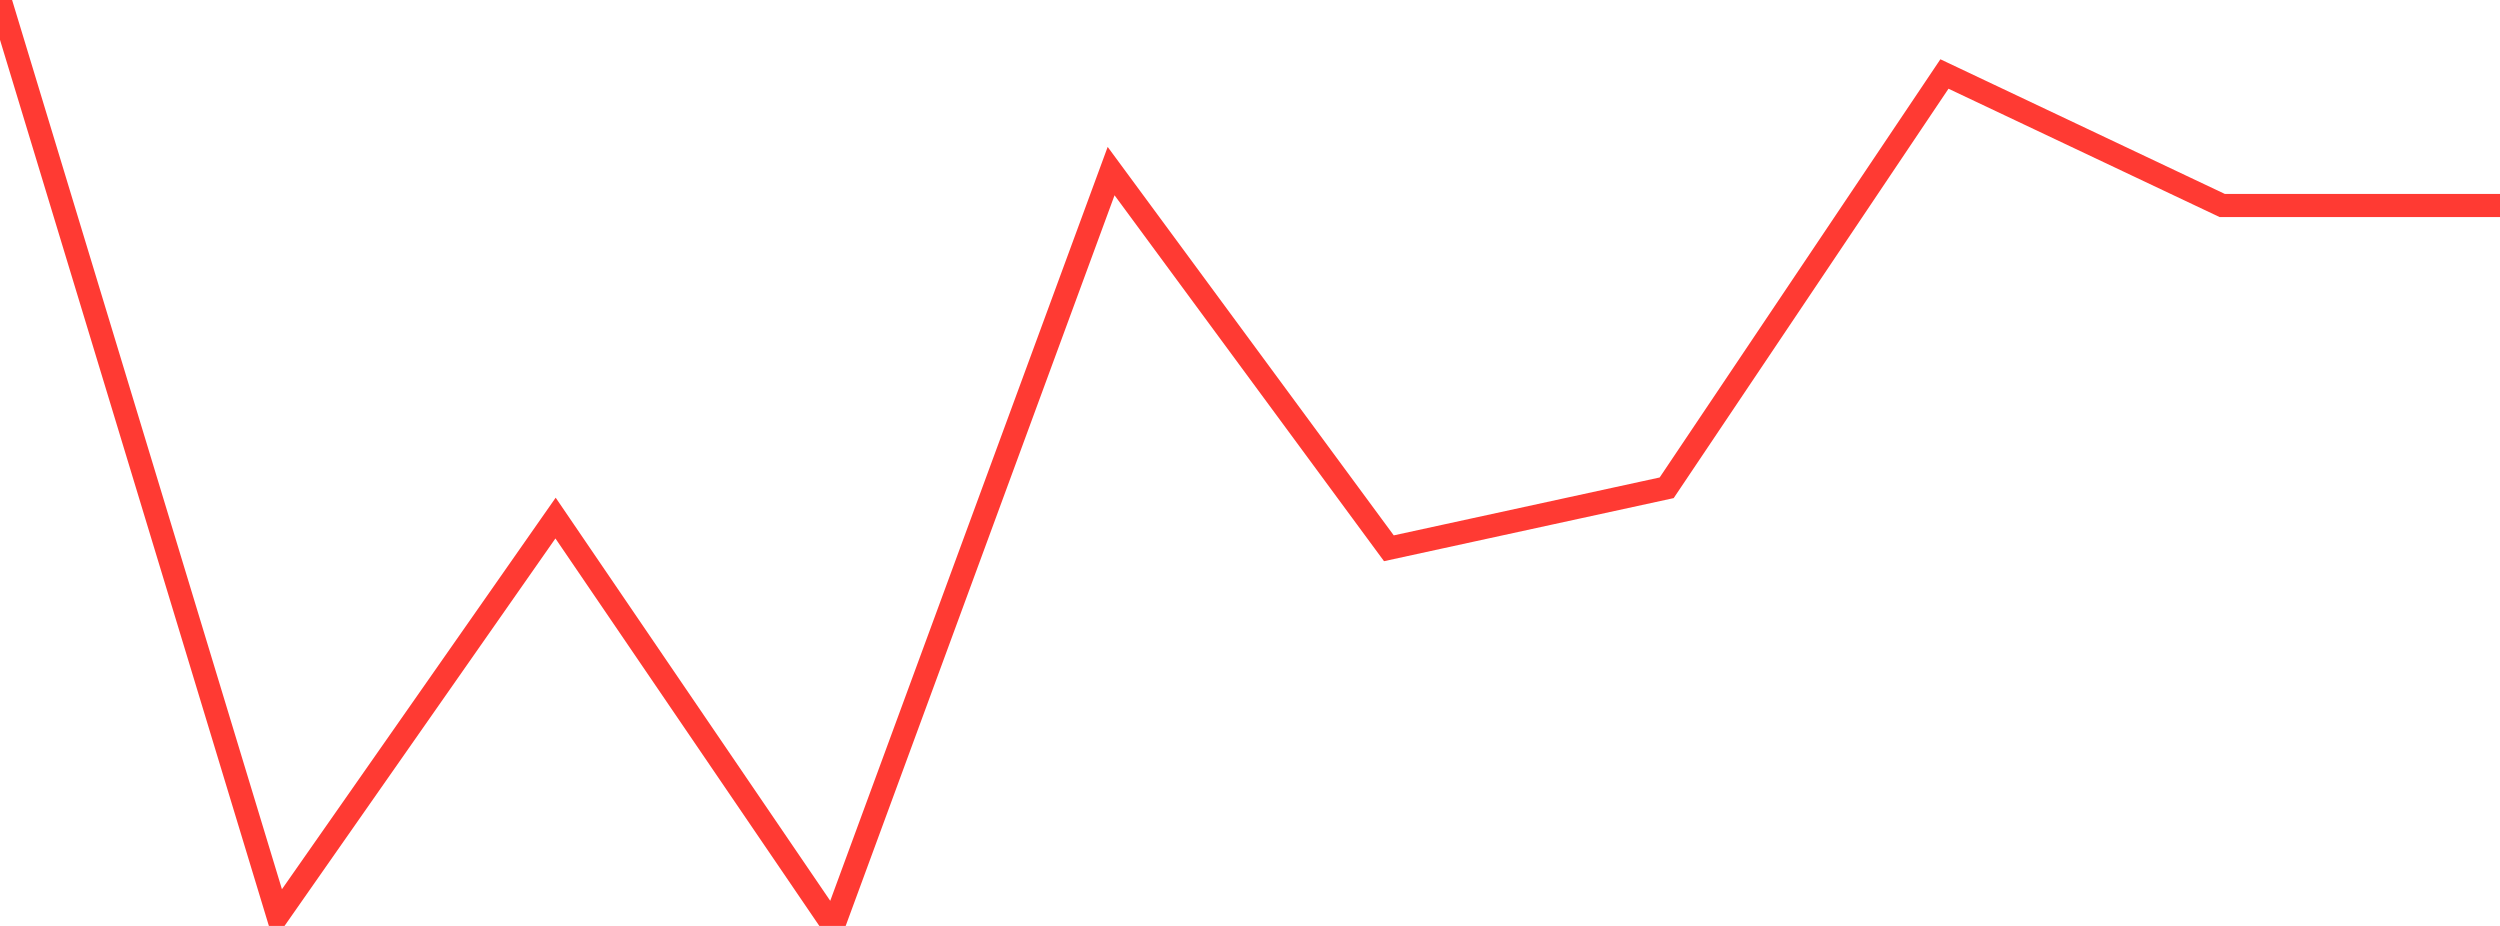 <?xml version="1.0" standalone="no"?>
<!DOCTYPE svg PUBLIC "-//W3C//DTD SVG 1.1//EN" "http://www.w3.org/Graphics/SVG/1.1/DTD/svg11.dtd">

<svg width="135" height="50" viewBox="0 0 135 50" preserveAspectRatio="none" 
  xmlns="http://www.w3.org/2000/svg"
  xmlns:xlink="http://www.w3.org/1999/xlink">


<polyline points="0.0, 0.0 15.0, 49.43 30.0, 27.976 45.0, 50.0 60.0, 9.239 75.0, 29.607 90.0, 26.341 105.0, 3.996 120.0, 11.097 135.0, 11.097" fill="none" stroke="#ff3a33" stroke-width="1.25"/>

</svg>